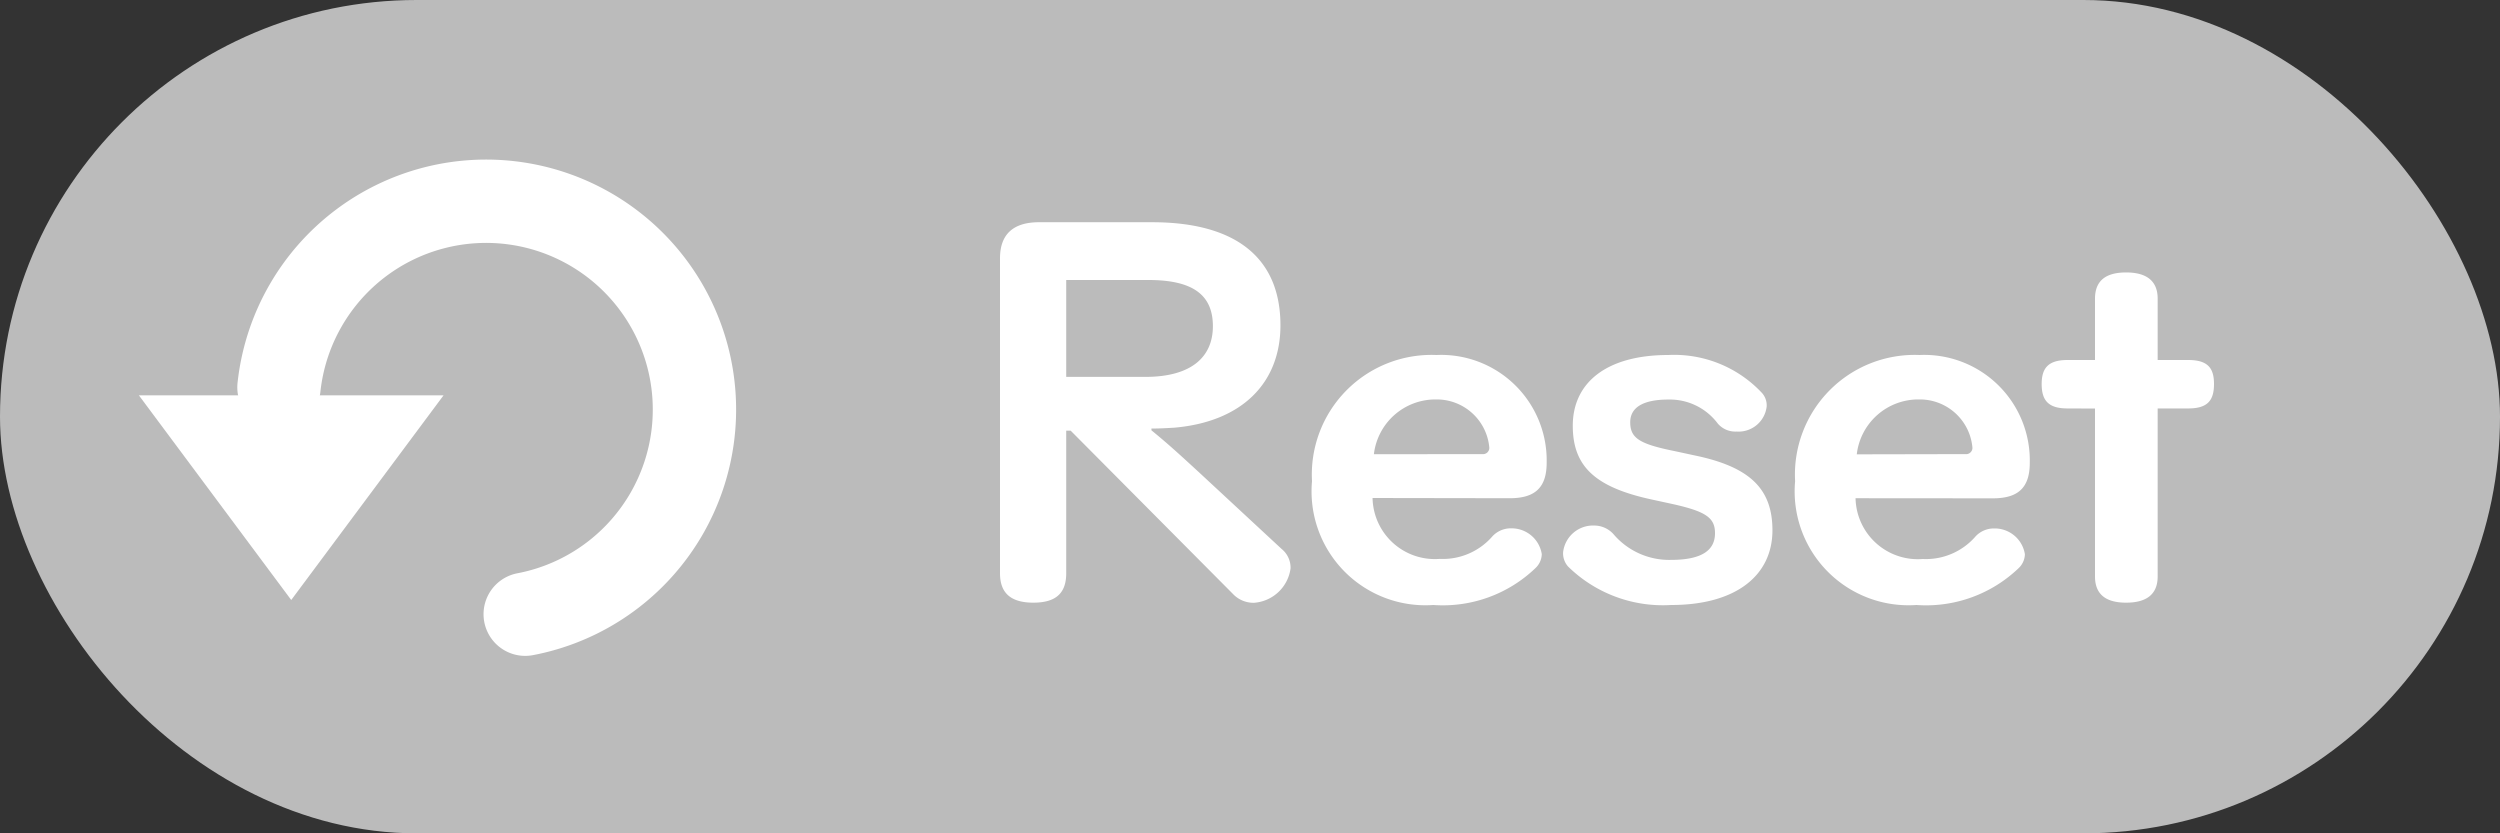 <svg id="btn_reset" xmlns="http://www.w3.org/2000/svg" width="90" height="30" viewBox="0 0 90 30">
  <rect x="0" y="0" width="90" height="30" fill="#333333" stroke="none"/>
  <rect id="長方形_84" data-name="長方形 84" width="90" height="30" rx="15" fill="#bbb"/>
  <path id="パス_4869" data-name="パス 4869" d="M6-.4l5.484-7.368H.516Z" transform="translate(4.484 22)" fill="#fff"/>
  <path id="パス_4870" data-name="パス 4870" d="M7.5,0A7.5,7.5,0,1,1,0,7.5,7.5,7.5,0,0,1,7.5,0Z" transform="translate(7.255 17.49) rotate(-60)" fill="none" stroke="#fff" stroke-linecap="round" stroke-width="3" stroke-dasharray="30 14"/>
  <path id="パス_4887" data-name="パス 4887" d="M3.984-5.376,9.824.5a1.016,1.016,0,0,0,.768.32A1.433,1.433,0,0,0,11.9-.416a.867.867,0,0,0-.32-.7L8.592-3.888c-.576-.528-1.056-.976-1.7-1.5v-.064c.3,0,.56-.016.832-.032C10.16-5.7,11.536-7.1,11.536-9.168c0-2.4-1.568-3.712-4.624-3.712H2.848c-.912,0-1.408.416-1.408,1.3V-.24c0,.72.4,1.056,1.2,1.056C3.424.816,3.824.5,3.824-.24V-5.376Zm-.16-1.936V-10.8h2.96c1.632,0,2.32.56,2.32,1.664,0,1.088-.752,1.824-2.432,1.824ZM19.792-2.944c.912,0,1.328-.384,1.328-1.28A3.8,3.8,0,0,0,17.152-8.1a4.309,4.309,0,0,0-4.48,4.544A4.1,4.1,0,0,0,17.04.9,4.814,4.814,0,0,0,20.72-.432a.71.71,0,0,0,.224-.5,1.1,1.1,0,0,0-1.1-.928.9.9,0,0,0-.688.3,2.363,2.363,0,0,1-1.888.8,2.242,2.242,0,0,1-2.416-2.192ZM14.9-4.528A2.231,2.231,0,0,1,17.136-6.5a1.9,1.9,0,0,1,1.92,1.744.228.228,0,0,1-.256.224ZM25.728-4.64c-1.264-.256-1.6-.464-1.6-1.04,0-.512.432-.816,1.376-.816a2.154,2.154,0,0,1,1.776.864.83.83,0,0,0,.672.288,1.021,1.021,0,0,0,1.088-.9.671.671,0,0,0-.16-.48A4.327,4.327,0,0,0,25.5-8.1c-2.24,0-3.44,1.008-3.44,2.544,0,1.44.768,2.208,2.832,2.656l.736.16c1.232.272,1.552.5,1.552,1.056,0,.608-.464.96-1.584.96a2.634,2.634,0,0,1-2.048-.9.928.928,0,0,0-.7-.336,1.085,1.085,0,0,0-1.136.96.715.715,0,0,0,.176.512A4.873,4.873,0,0,0,25.6.9c2.368,0,3.648-1.088,3.648-2.688,0-1.5-.816-2.288-2.816-2.7Zm11.456,1.7c.912,0,1.328-.384,1.328-1.28A3.8,3.8,0,0,0,34.544-8.1a4.309,4.309,0,0,0-4.48,4.544A4.1,4.1,0,0,0,34.432.9a4.814,4.814,0,0,0,3.68-1.328.71.71,0,0,0,.224-.5,1.1,1.1,0,0,0-1.1-.928.9.9,0,0,0-.688.3,2.363,2.363,0,0,1-1.888.8A2.242,2.242,0,0,1,32.24-2.944Zm-4.9-1.584A2.231,2.231,0,0,1,34.528-6.5a1.9,1.9,0,0,1,1.92,1.744.228.228,0,0,1-.256.224Zm8.576-1.648V-.128c0,.64.384.944,1.12.944s1.136-.3,1.136-.944V-6.176h1.1c.7,0,.928-.288.928-.88,0-.576-.224-.864-.928-.864h-1.1v-2.208c0-.64-.4-.944-1.136-.944s-1.12.3-1.12.944V-7.92h-.992c-.688,0-.928.288-.928.864,0,.592.24.88.928.88Z" transform="translate(34.56 20.88)" fill="#fff"/>
</svg>
